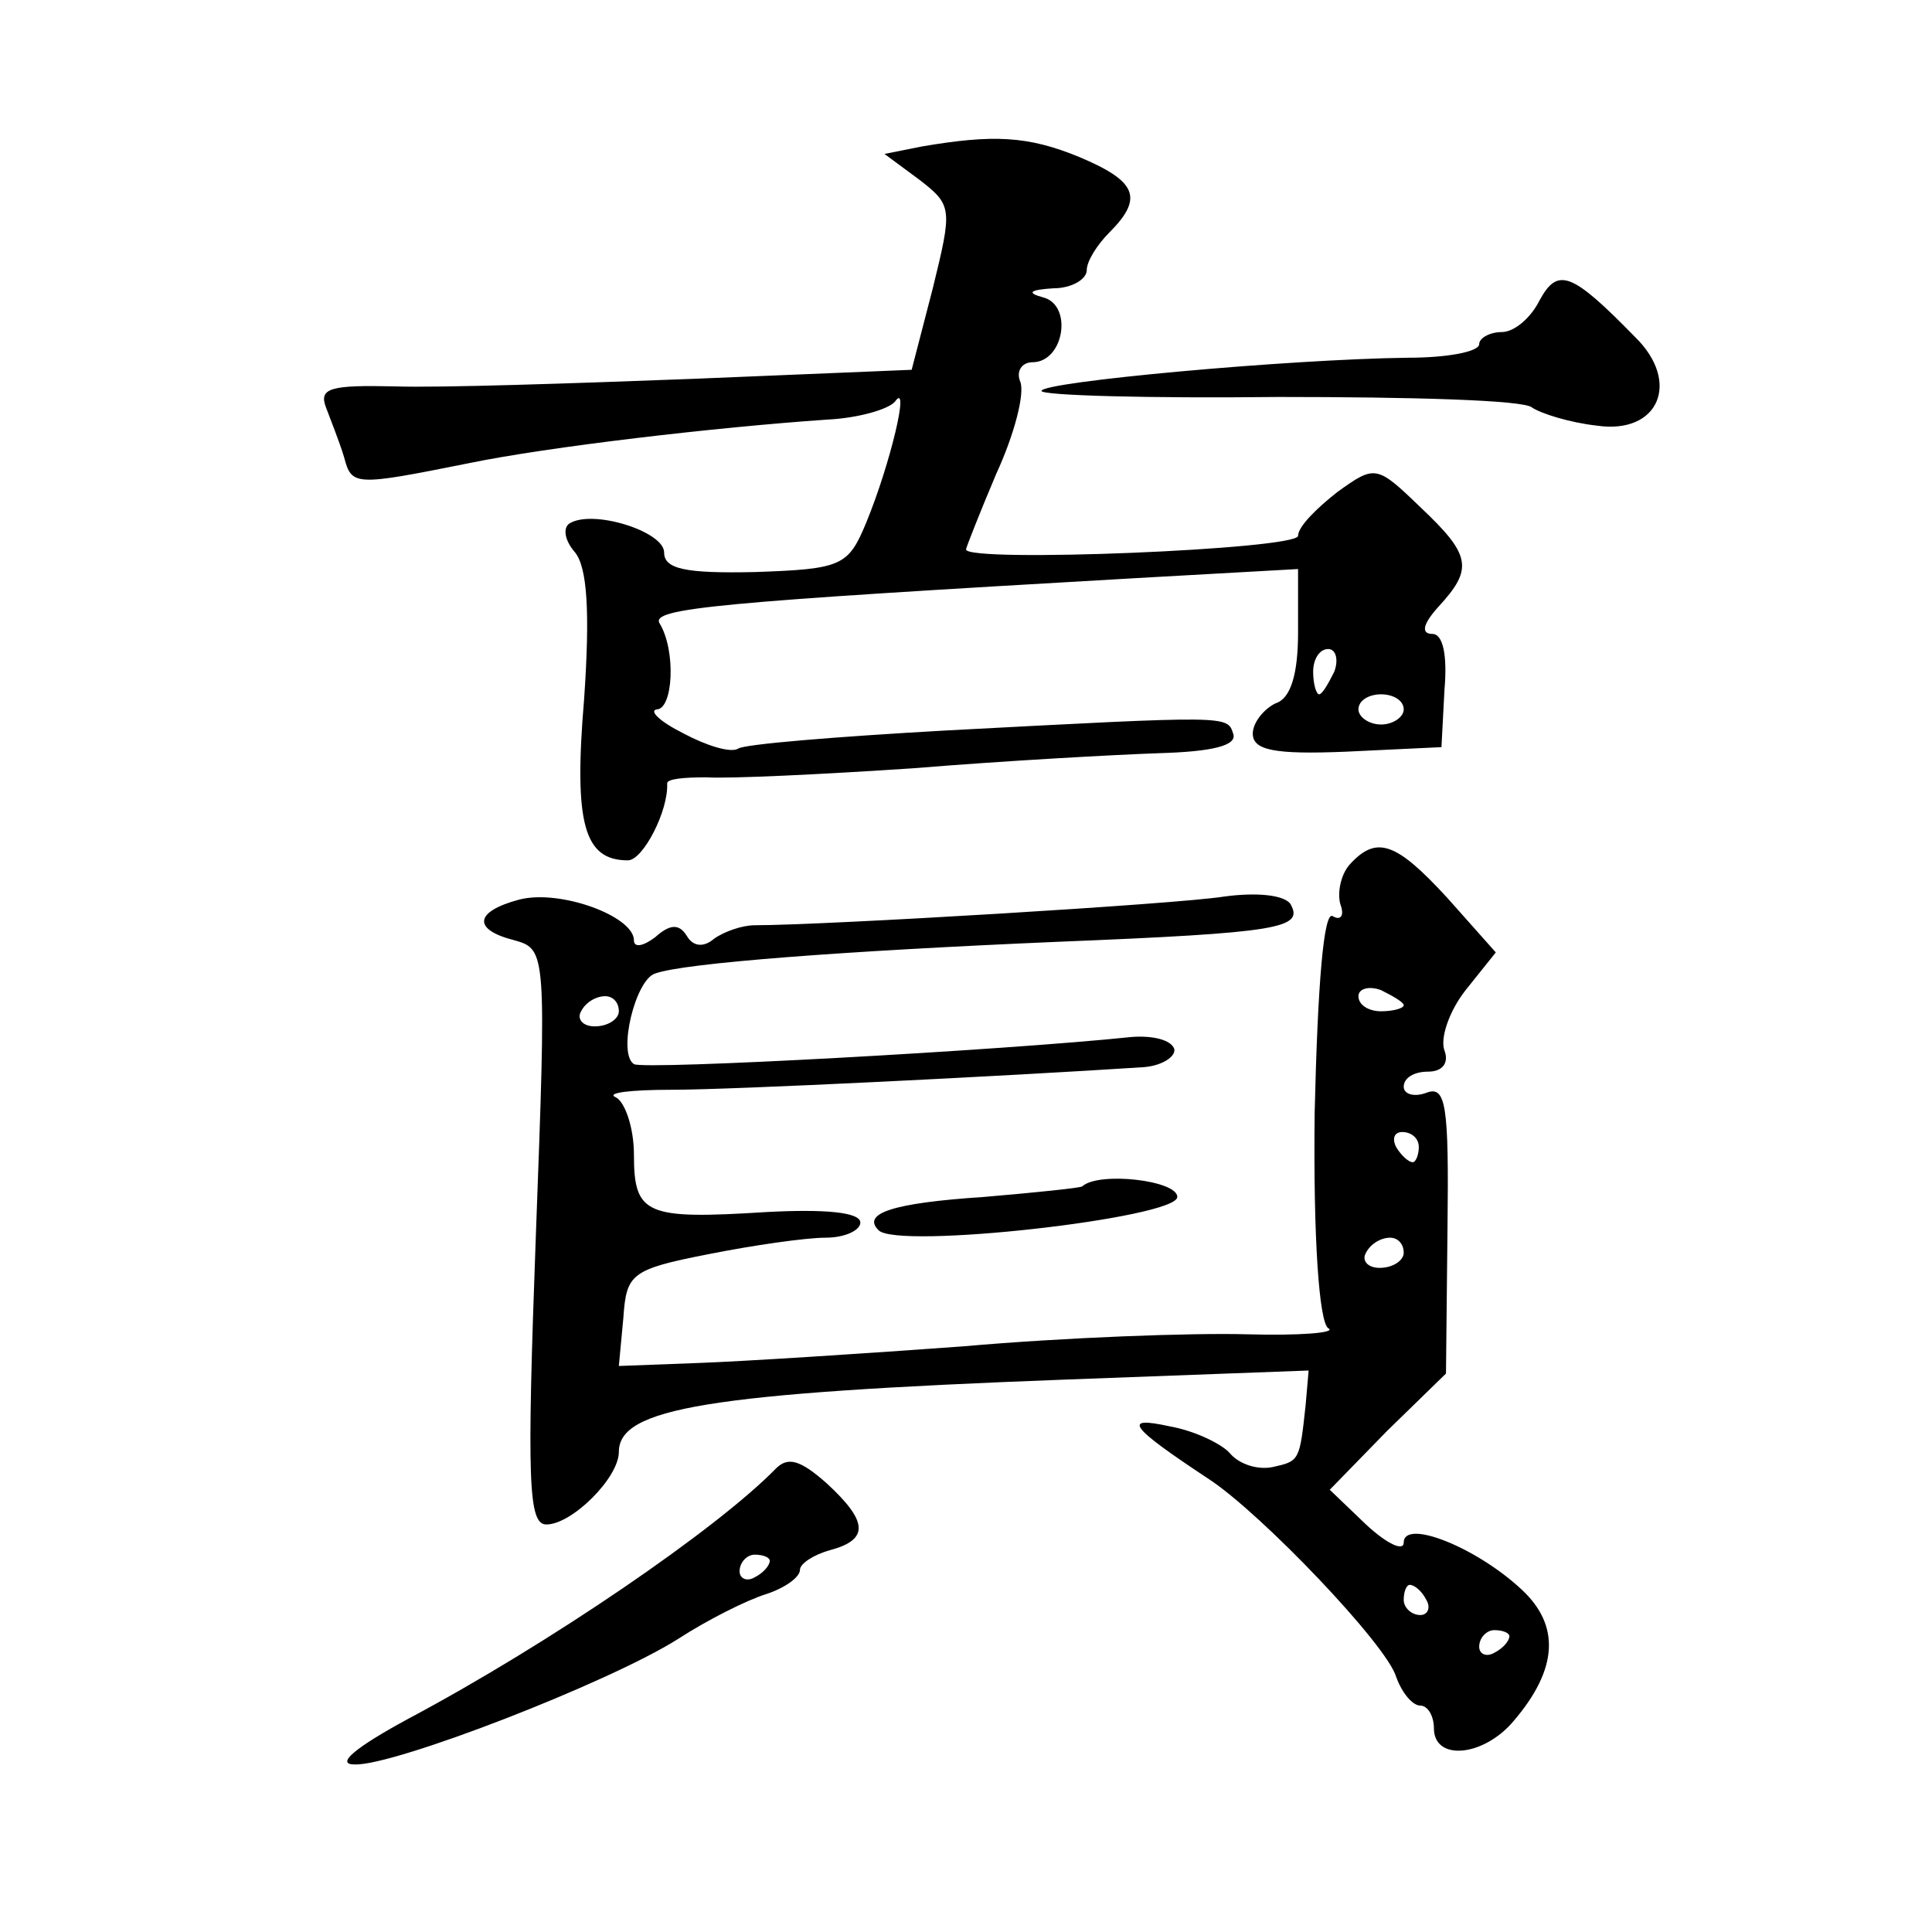<?xml version="1.0" standalone="no"?>
<!DOCTYPE svg PUBLIC "-//W3C//DTD SVG 20010904//EN"
 "http://www.w3.org/TR/2001/REC-SVG-20010904/DTD/svg10.dtd">
<svg version="1.0" xmlns="http://www.w3.org/2000/svg"
 width="128pt" height="128pt" viewBox="0 0 128 128"
 preserveAspectRatio="xMidYMid meet">
<g transform="translate(0,128) scale(0.1,-0.1)"
fill="#0" stroke="none">
<path d="M611 1183 l-25 -5 23 -17 c22 -17 22 -19 9 -72 l-14 -54 -145 -6 c-79
-3 -168 -6 -197 -5 -43 1 -51 -1 -46 -14 3 -8 9 -23 12 -33 5 -19 7 -19 82 -4 53
11 165 24 238 29 21 1 41 7 45 12 10 14 -3 -41 -19 -80 -12 -29 -16 -31 -74 -33
-46 -1 -60 2 -60 13 0 14 -48 29 -63 19 -4 -3 -3 -11 4 -19 8 -10 10 -39 6 -97
-7 -83 0 -107 29 -107 10 0 27 33 26 51 0 3 11 4 26 4 15 -1 77 2 137 6 61 5 134
9 163 10 35 1 52 5 49 13 -4 12 -2 12 -191 2 -71 -4 -133 -9 -137 -12 -5 -3 -21
2 -36 10 -16 8 -23 15 -18 16 11 0 13 39 2 57 -6 10 37 14 316 30 l107 6 0 -42
c0 -28 -5 -44 -15 -47 -8 -4 -15 -13 -15 -20 0 -11 14 -14 62 -12 l63 3 2 38 c2
23 -1 37 -8 37 -8 0 -6 7 4 18 23 25 22 34 -12 66 -29 28 -30 28 -55 10 -14 -11
-26 -23 -26 -29 0 -9 -220 -18 -220 -9 0 1 9 24 20 50 12 26 19 53 16 61 -3 7 1
13 8 13 21 0 27 38 7 43 -11 3 -9 5 7 6 12 0 22 6 22 12 0 6 7 17 15 25 23 23 18
34 -20 50 -34 14 -57 15 -104 7z m273 -348 c-4 -8 -8 -15 -10 -15 -2 0 -4 7 -4
15 0 8 4 15 10 15 5 0 7 -7 4 -15z m46 -25 c0 -5 -7 -10 -15 -10 -8 0 -15 5 -15
10 0 6 7 10 15 10 8 0 15 -4 15 -10z M1020 1081 c-6 -12 -17 -21 -25 -21 -8 0 -15
-4 -15 -8 0 -5 -21 -9 -47 -9 -80 -1 -243 -16 -243 -22 0 -3 71 -5 157 -4 87 0
163 -2 168 -7 6 -4 25 -10 43 -12 41 -6 56 29 25 59 -42 43 -51 46 -63 24z M894
707 c-6 -7 -8 -19 -6 -26 3 -8 0 -11 -5 -8 -6 4 -10 -45 -12 -130 -1 -84 3 -139
9 -143 6 -3 -19 -5 -54 -4 -36 1 -120 -2 -188 -8 -68 -5 -147 -10 -175 -11 l-53
-2 3 32 c2 29 5 32 56 42 30 6 65 11 78 11 13 0 23 5 23 10 0 7 -24 9 -62 7 -80
-5 -88 -2 -88 38 0 18 -6 35 -12 38 -7 3 10 5 37 5 41 0 221 9 313 15 12 1 21 7
20 12 -2 6 -14 9 -28 8 -86 -9 -324 -22 -330 -18 -11 7 1 56 14 60 19 7 126 15
266 21 148 6 164 9 155 25 -4 6 -22 8 -44 5 -31 -5 -265 -19 -311 -19 -8 0 -20
-4 -27 -9 -7 -6 -14 -5 -18 2 -5 8 -11 8 -21 -1 -8 -6 -14 -7 -14 -2 0 16 -49 34
-76 27 -30 -8 -31 -20 -3 -27 21 -6 21 -8 14 -196 -6 -163 -5 -191 7 -191 17 0
48 31 48 48 0 29 58 39 296 48 l161 6 -2 -23 c-4 -37 -4 -37 -22 -41 -10 -2 -22
2 -28 9 -5 6 -23 15 -40 18 -32 7 -27 0 26 -35 35 -23 118 -110 124 -131 4 -11
11 -19 16 -19 5 0 9 -7 9 -15 0 -22 33 -19 53 5 29 34 31 63 5 87 -30 28 -78 47
-78 31 0 -6 -11 -1 -25 12 l-24 23 38 39 39 38 1 96 c1 82 -1 95 -14 90 -8 -3 -15
-1 -15 4 0 6 7 10 16 10 10 0 14 6 11 14 -3 8 3 26 14 40 l20 25 -32 36 c-34 37
-47 42 -65 22z m36 -93 c0 -2 -7 -4 -15 -4 -8 0 -15 4 -15 10 0 5 7 7 15 4 8 -4
15 -8 15 -10z m-520 -4 c0 -5 -7 -10 -16 -10 -8 0 -12 5 -9 10 3 6 10 10 16 10
5 0 9 -4 9 -10z m530 -90 c0 -5 -2 -10 -4 -10 -3 0 -8 5 -11 10 -3 6 -1 10 4 10
6 0 11 -4 11 -10z m-10 -70 c0 -5 -7 -10 -16 -10 -8 0 -12 5 -9 10 3 6 10 10 16
10 5 0 9 -4 9 -10z m15 -230 c3 -5 1 -10 -4 -10 -6 0 -11 5 -11 10 0 6 2 10 4 10
3 0 8 -4 11 -10z m55 -24 c0 -3 -4 -8 -10 -11 -5 -3 -10 -1 -10 4 0 6 5 11 10 11
6 0 10 -2 10 -4z M717 494 c-1 -1 -30 -4 -65 -7 -61 -4 -81 -11 -70 -22 12 -13
198 8 198 22 0 11 -52 17 -63 7z M514 307 c-39 -40 -150 -116 -244 -166 -35 -19
-48 -30 -35 -30 26 -1 168 54 214 83 20 13 46 26 59 30 12 4 22 11 22 16 0 4 9
10 20 13 26 7 25 19 -2 44 -18 16 -26 18 -34 10z m-4 -61 c0 -3 -4 -8 -10 -11 -5
-3 -10 -1 -10 4 0 6 5 11 10 11 6 0 10 -2 10 -4z"/>
</g>
</svg>
